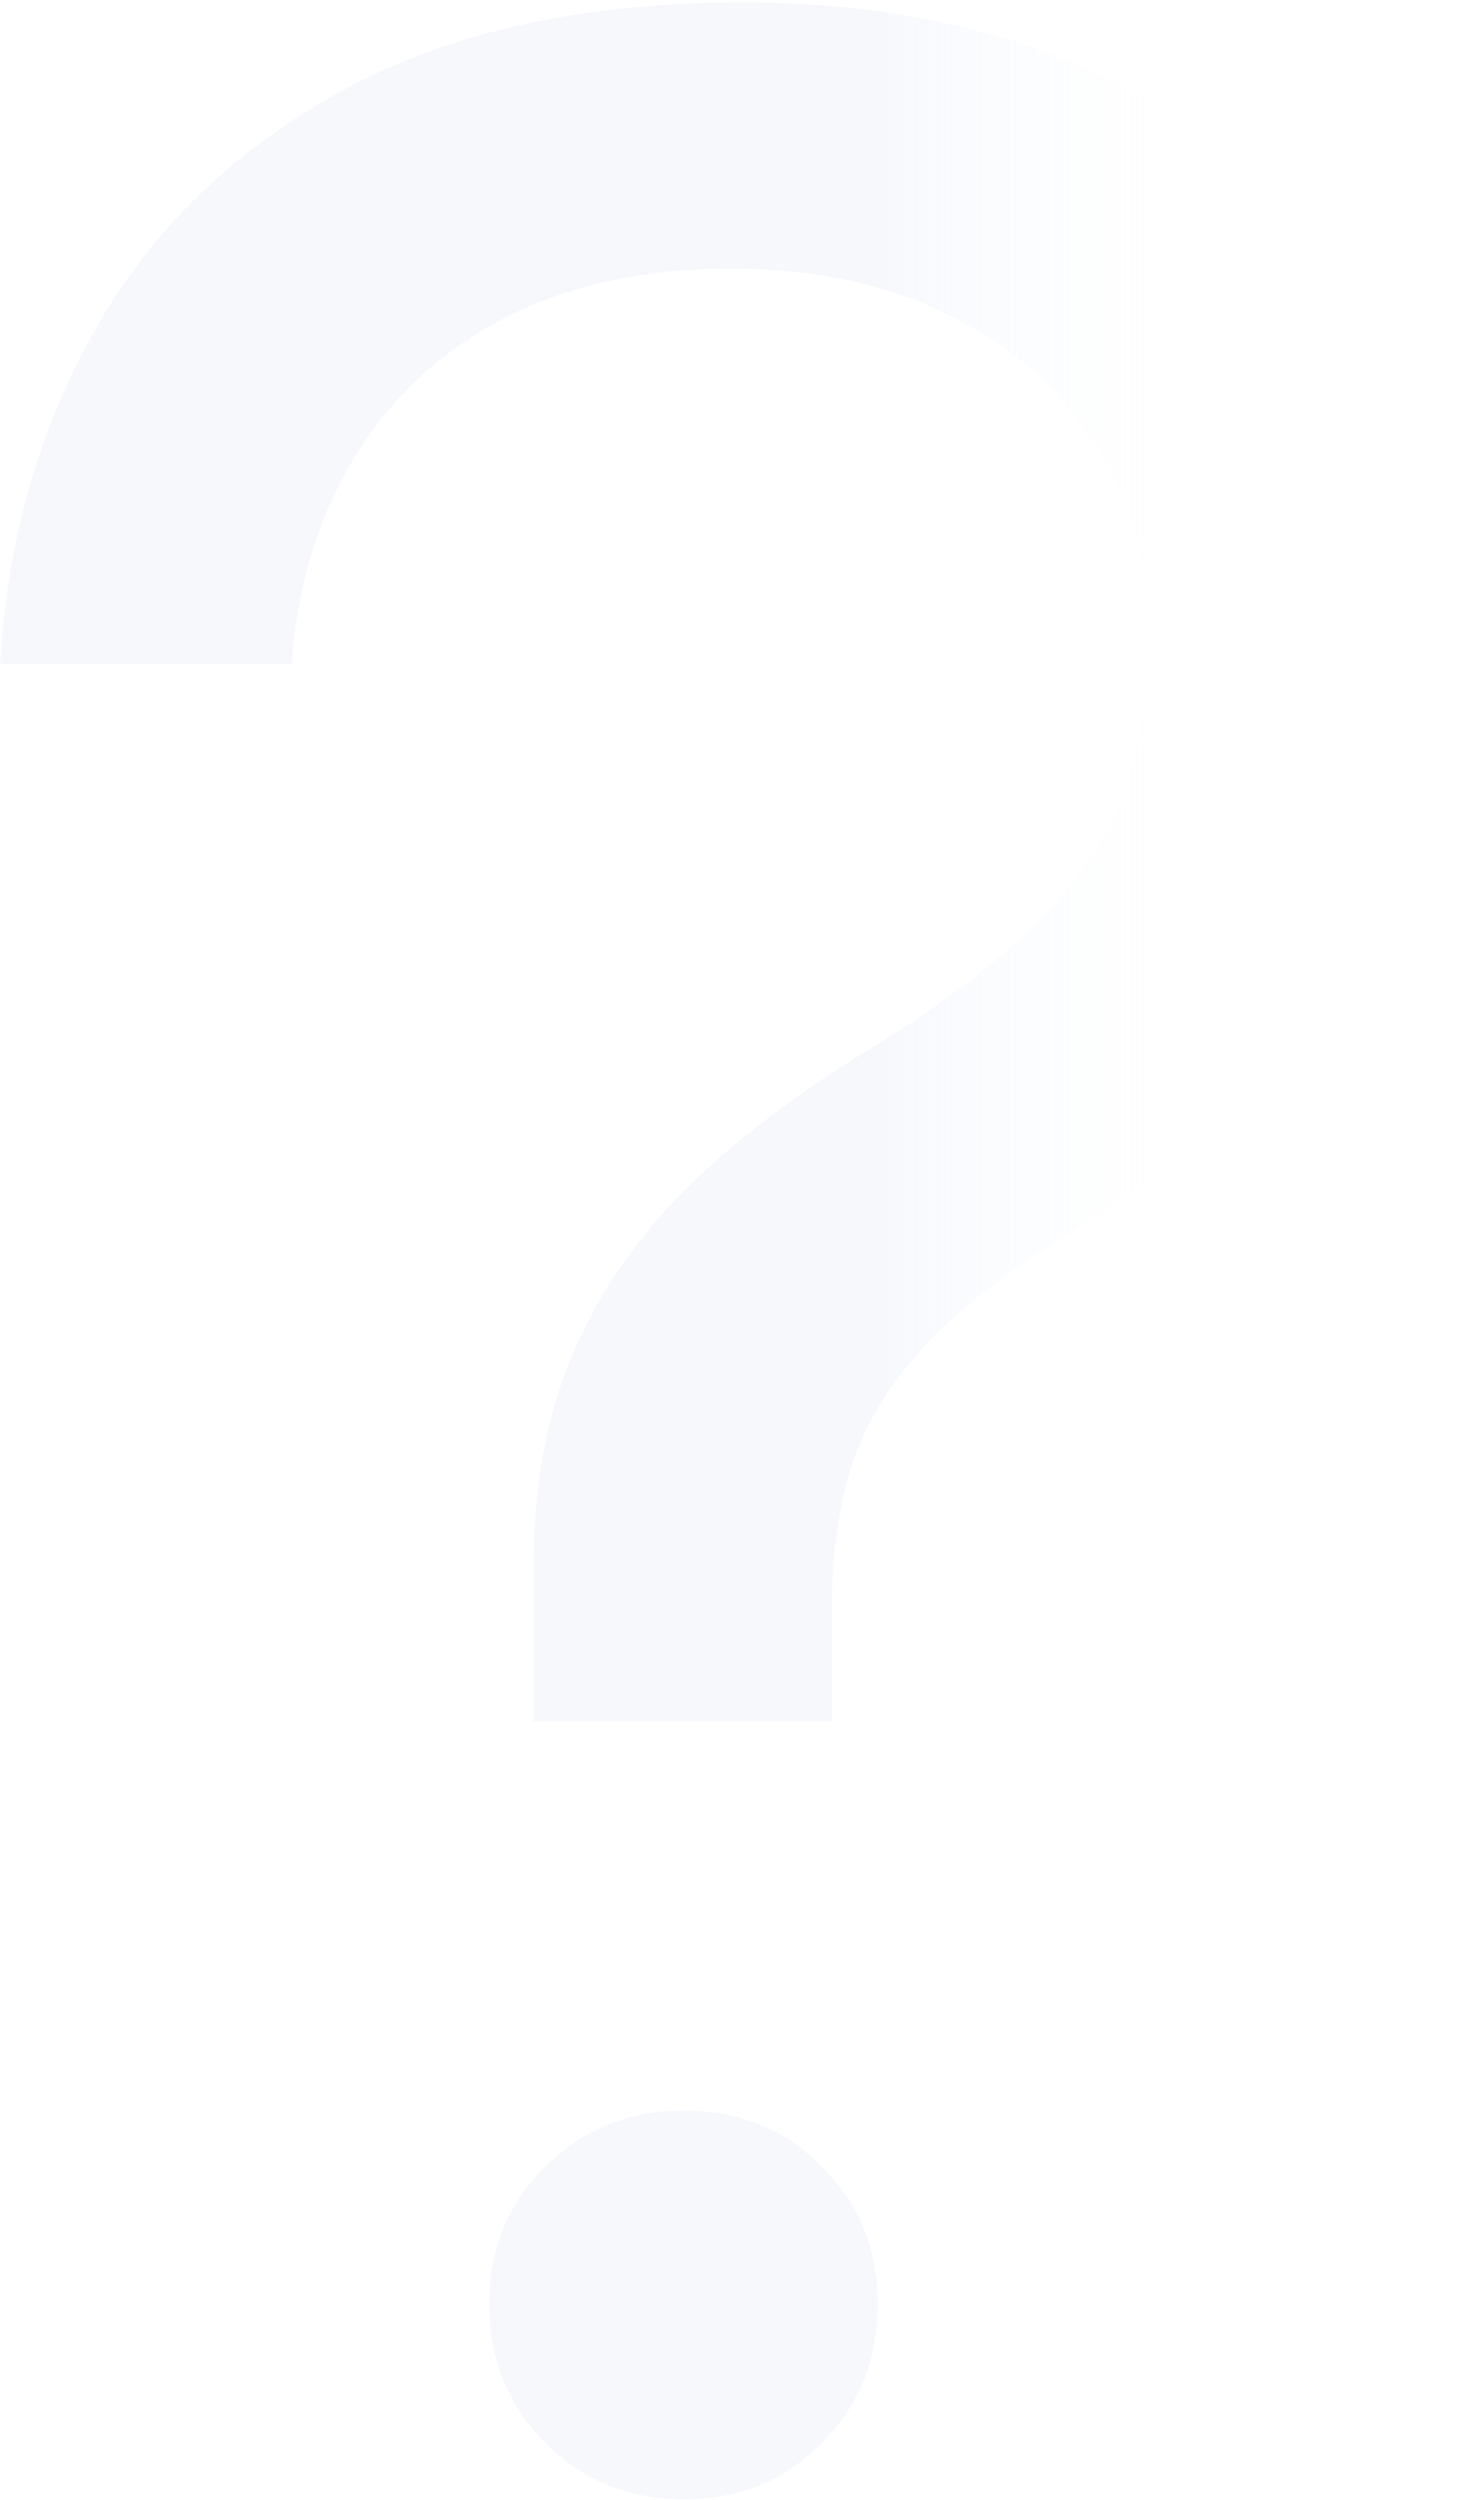 <svg width="572" height="975" fill="none" xmlns="http://www.w3.org/2000/svg"><path d="M208.171 671.373H324.56v-43.23c0-23.5 3.104-43.895 9.311-61.188 6.651-17.292 17.736-33.475 33.254-48.551 15.962-15.075 37.91-30.815 65.843-47.22 42.566-25.717 76.263-57.197 101.093-94.442 25.273-37.688 37.91-82.47 37.91-134.347v-.665c0-46.112-11.972-87.125-35.915-123.04-23.499-36.358-56.532-64.956-99.097-85.795C394.837 11.612 345.843.97 289.976.97c-62.075 0-113.951 11.306-155.629 33.919-41.679 22.613-73.603 52.985-95.772 91.116C16.849 163.693 4.212 205.15.665 250.375L0 259.023h113.729l.665-6.651c3.104-29.707 11.75-55.424 25.938-77.15 14.189-22.169 33.476-39.461 57.862-51.876 24.83-12.415 53.872-18.623 87.126-18.623 32.811 0 61.409 6.208 85.796 18.623 24.386 11.971 43.23 28.82 56.532 50.546 13.745 21.283 20.617 45.891 20.617 73.824v.665c0 23.5-3.547 44.339-10.641 62.518-7.094 18.179-18.622 35.028-34.584 50.546-15.519 15.075-36.136 30.594-61.853 46.556-30.15 18.179-55.202 37.244-75.154 57.197-19.509 19.952-34.141 41.9-43.896 65.843-9.311 23.5-13.966 49.881-13.966 79.145v61.187zm58.527 303.278c21.726 0 39.683-7.316 53.872-21.948 14.631-14.632 21.947-32.589 21.947-53.872 0-21.726-7.316-39.683-21.947-53.871-14.189-14.632-32.146-21.948-53.872-21.948-21.283 0-39.24 7.316-53.872 21.948-14.632 14.188-21.947 32.145-21.947 53.871 0 21.283 7.315 39.24 21.947 53.872 14.632 14.632 32.589 21.948 53.872 21.948z" fill="url(#paint0_linear_2_114)" fill-opacity=".44"/><defs><linearGradient id="paint0_linear_2_114" x1="346.255" y1="358" x2="463.755" y2="358" gradientUnits="userSpaceOnUse"><stop stop-color="#D4E0F4" stop-opacity=".46"/><stop offset="1" stop-color="#F0F5FD" stop-opacity="0"/></linearGradient></defs></svg>